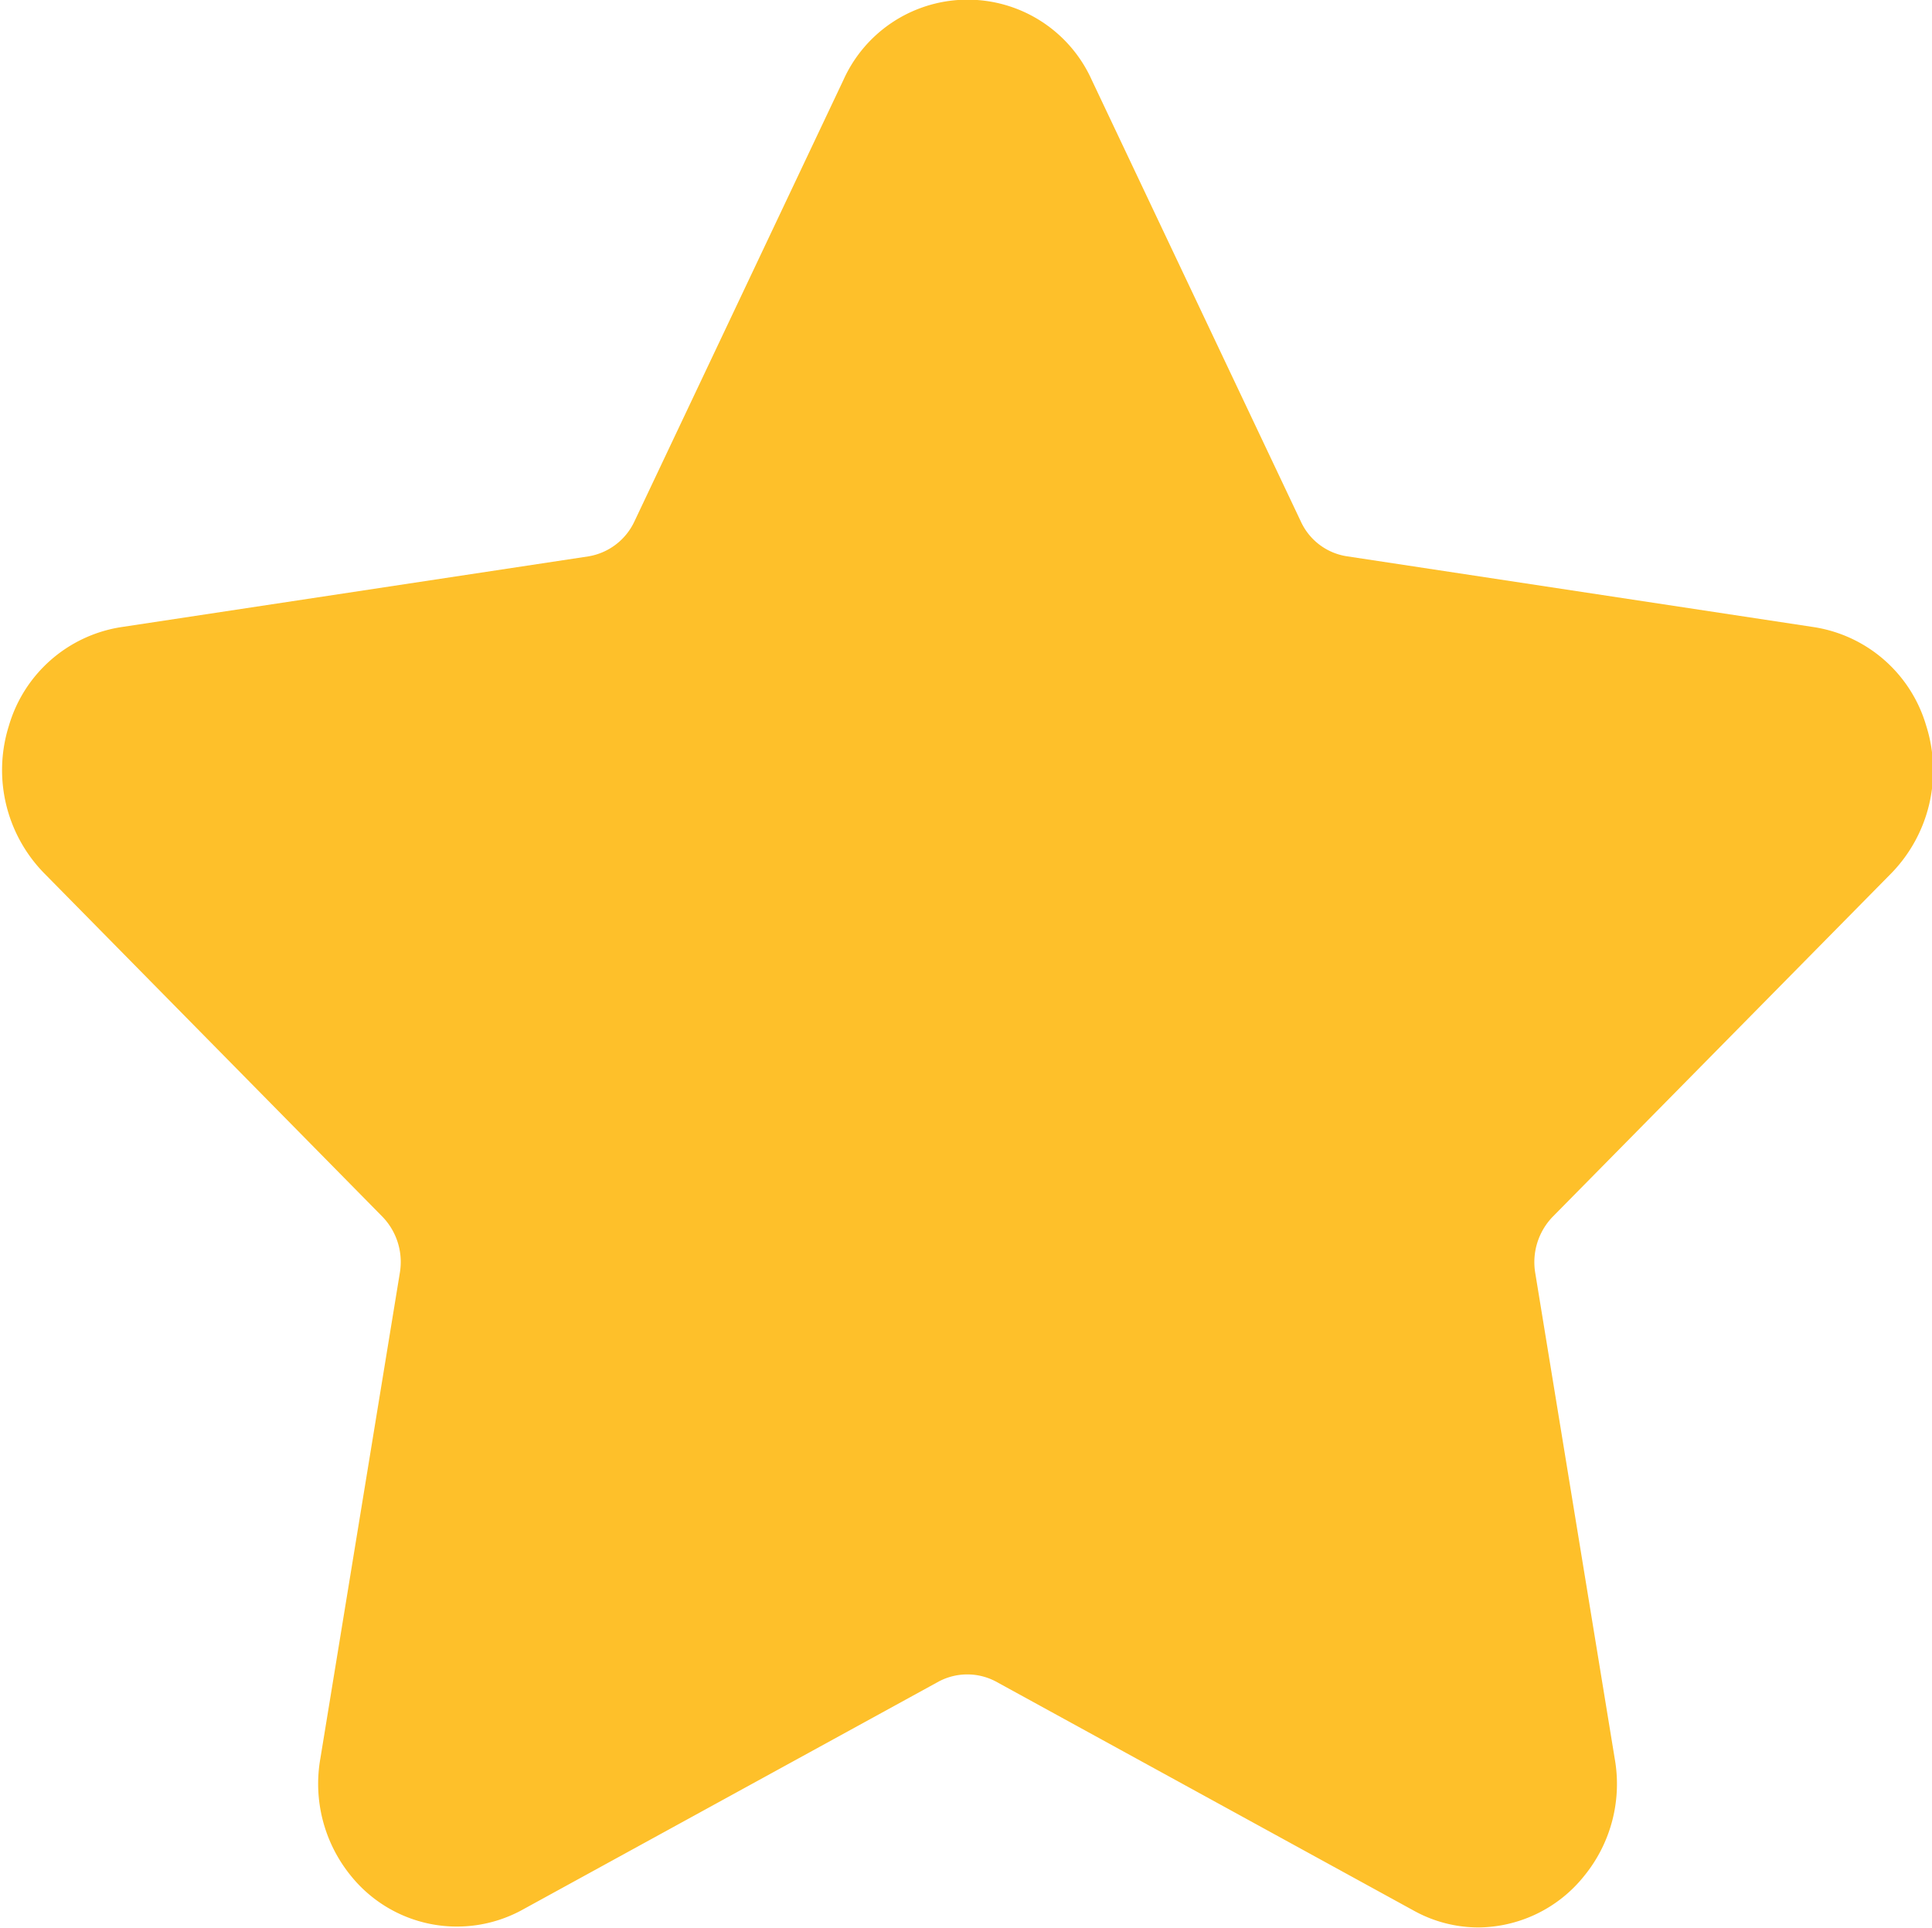 <svg xmlns="http://www.w3.org/2000/svg" width="17.031" height="17" viewBox="0 0 17.031 17">
  <defs>
    <style>
      .cls-1 {
        fill: #fec02a;
        fill-rule: evenodd;
      }
    </style>
  </defs>
  <path id="Forma_1_copy_13" data-name="Forma 1 copy 13" class="cls-1" d="M428.671,509.7a1.3,1.3,0,0,0,.308-1.305,1.228,1.228,0,0,0-.986-0.866l-4.121-.625a0.536,0.536,0,0,1-.405-0.307l-1.843-3.892a1.2,1.2,0,0,0-2.189,0l-1.843,3.893a0.546,0.546,0,0,1-.406.307l-4.121.624a1.228,1.228,0,0,0-.986.867,1.3,1.3,0,0,0,.308,1.3l2.983,3.029a0.574,0.574,0,0,1,.154.5l-0.7,4.278a1.284,1.284,0,0,0,.267,1.031,1.2,1.2,0,0,0,1.5.31l3.686-2.021a0.538,0.538,0,0,1,.5,0l3.686,2.021a1.177,1.177,0,0,0,.568.148,1.205,1.205,0,0,0,.937-0.458,1.281,1.281,0,0,0,.266-1.031l-0.7-4.278a0.576,0.576,0,0,1,.155-0.5Z" transform="translate(-412 -502)"/>
</svg>
